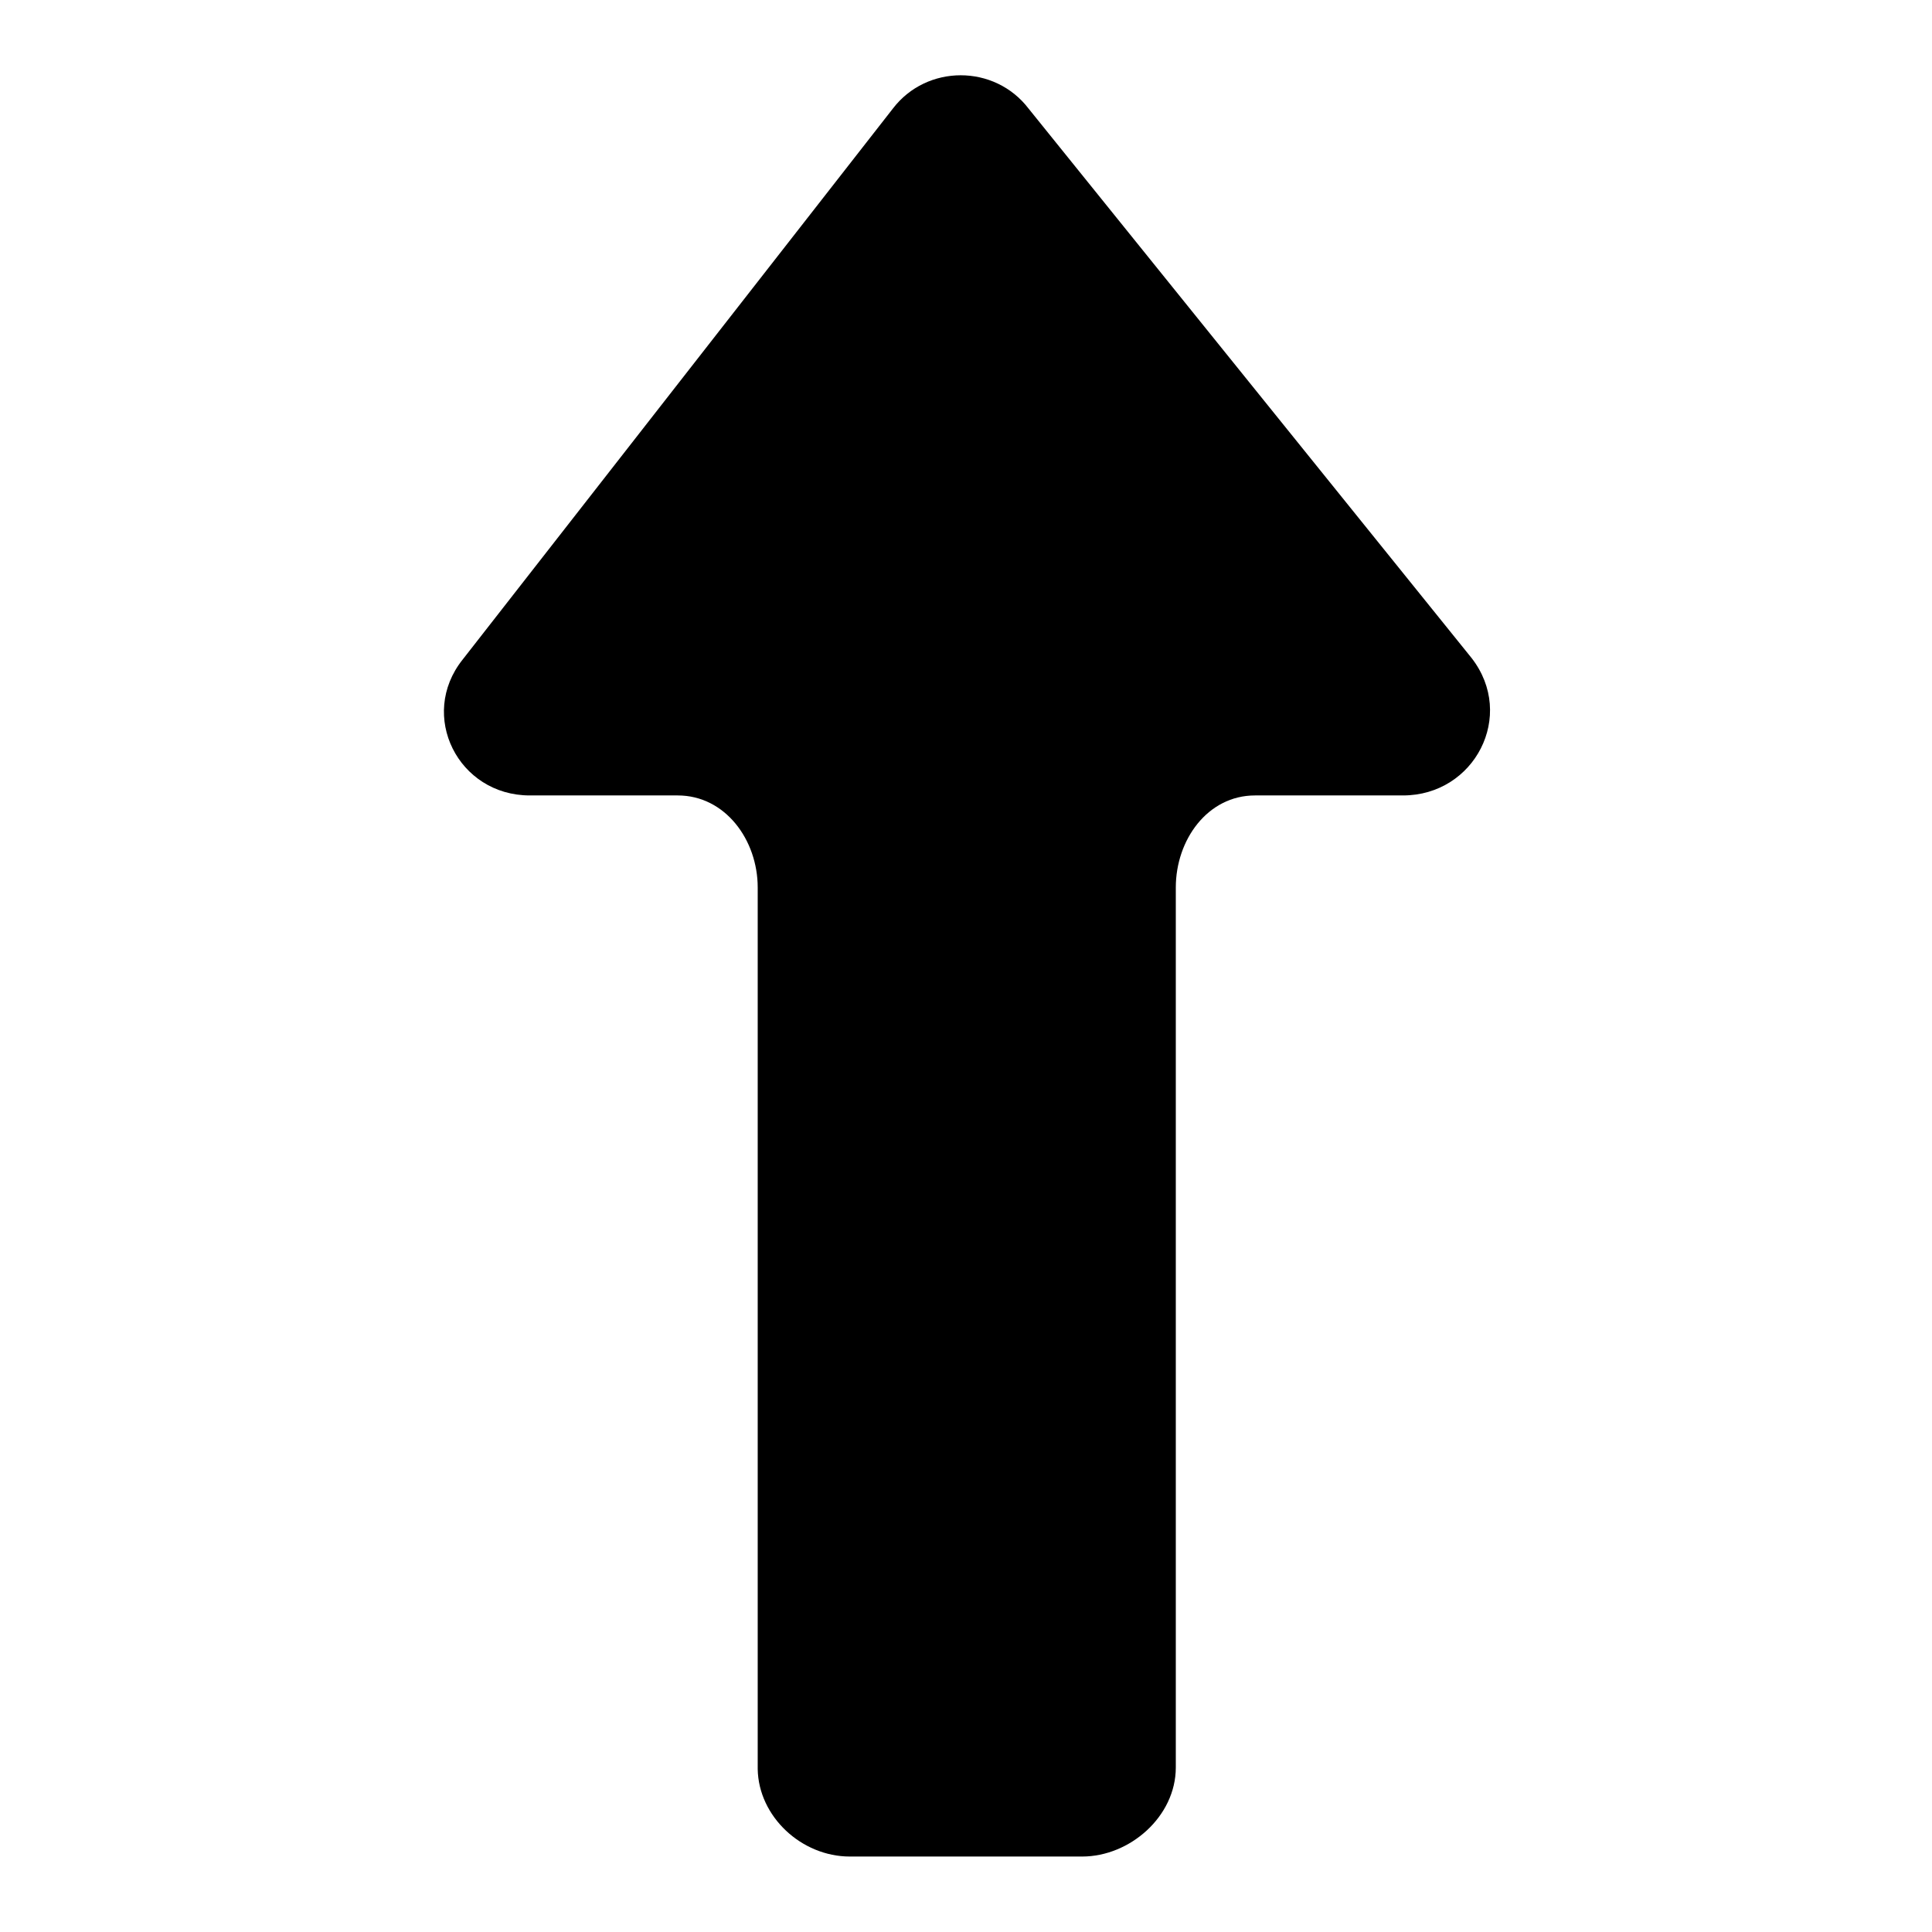 <?xml version="1.0" encoding="utf-8"?>
<!-- Svg Vector Icons : http://www.onlinewebfonts.com/icon -->
<!DOCTYPE svg PUBLIC "-//W3C//DTD SVG 1.1//EN" "http://www.w3.org/Graphics/SVG/1.1/DTD/svg11.dtd">
<svg version="1.1" xmlns="http://www.w3.org/2000/svg" xmlns:xlink="http://www.w3.org/1999/xlink" x="0px" y="0px" viewBox="0 0 256 256" enable-background="new 0 0 256 256" xml:space="preserve">
<g><g><g><path fill="#000000" d="M112.6,246h30.8c6.3,0,12.4-5.3,12.4-11.8V117.6c0-6.3,4.2-12.2,10.5-12.2h19.6c9.5,0,15-10.6,9.1-18.2l-58.7-72.8c-4.5-5.9-13.5-5.9-18,0l-57,73c-5.9,7.4-0.6,18,8.9,18h19.6c6.3,0,10.6,5.9,10.6,12.2v116.8C100.5,240.7,106.2,246,112.6,246z"/></g><g></g><g></g><g></g><g></g><g></g><g></g><g></g><g></g><g></g><g></g><g></g><g></g><g></g><g></g><g></g></g></g>
</svg>